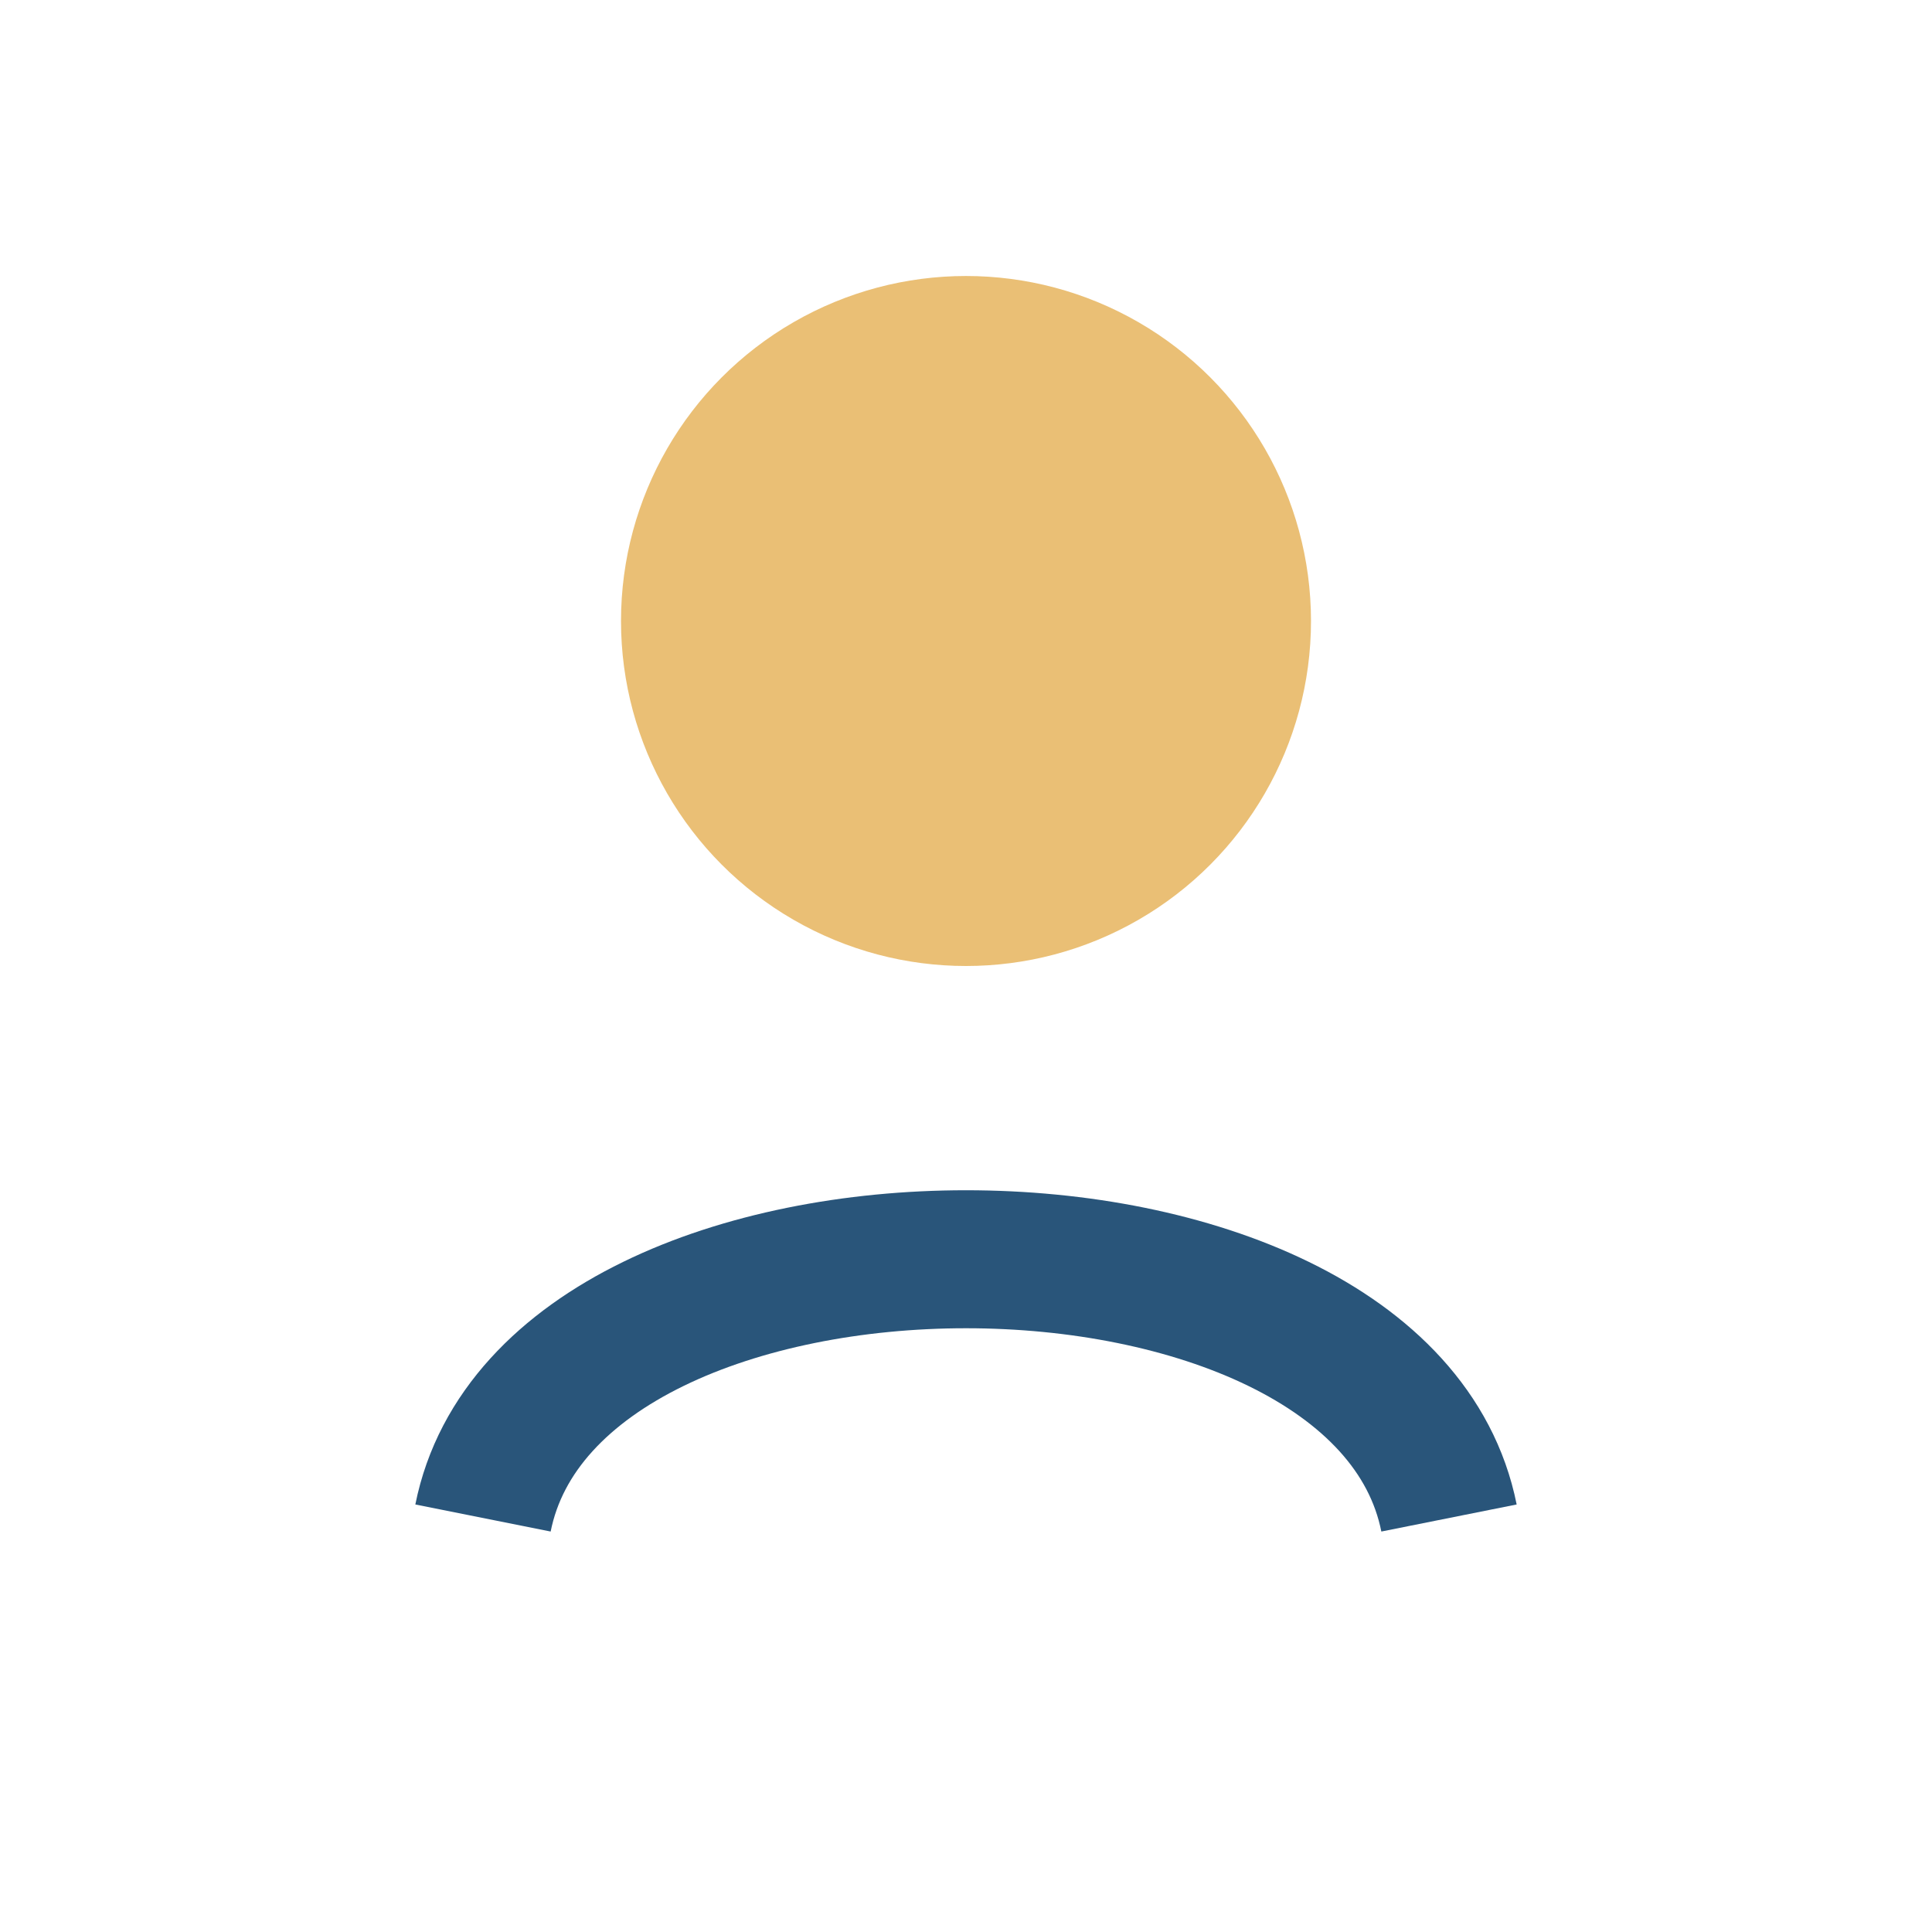 <?xml version="1.0" encoding="UTF-8"?>
<svg xmlns="http://www.w3.org/2000/svg" width="28" height="28" viewBox="0 0 28 28"><circle cx="14" cy="9" r="5" fill="#EABF75"/><path d="M7 22c1-5 13-5 14 0" fill="none" stroke="#29557A" stroke-width="2"/></svg>